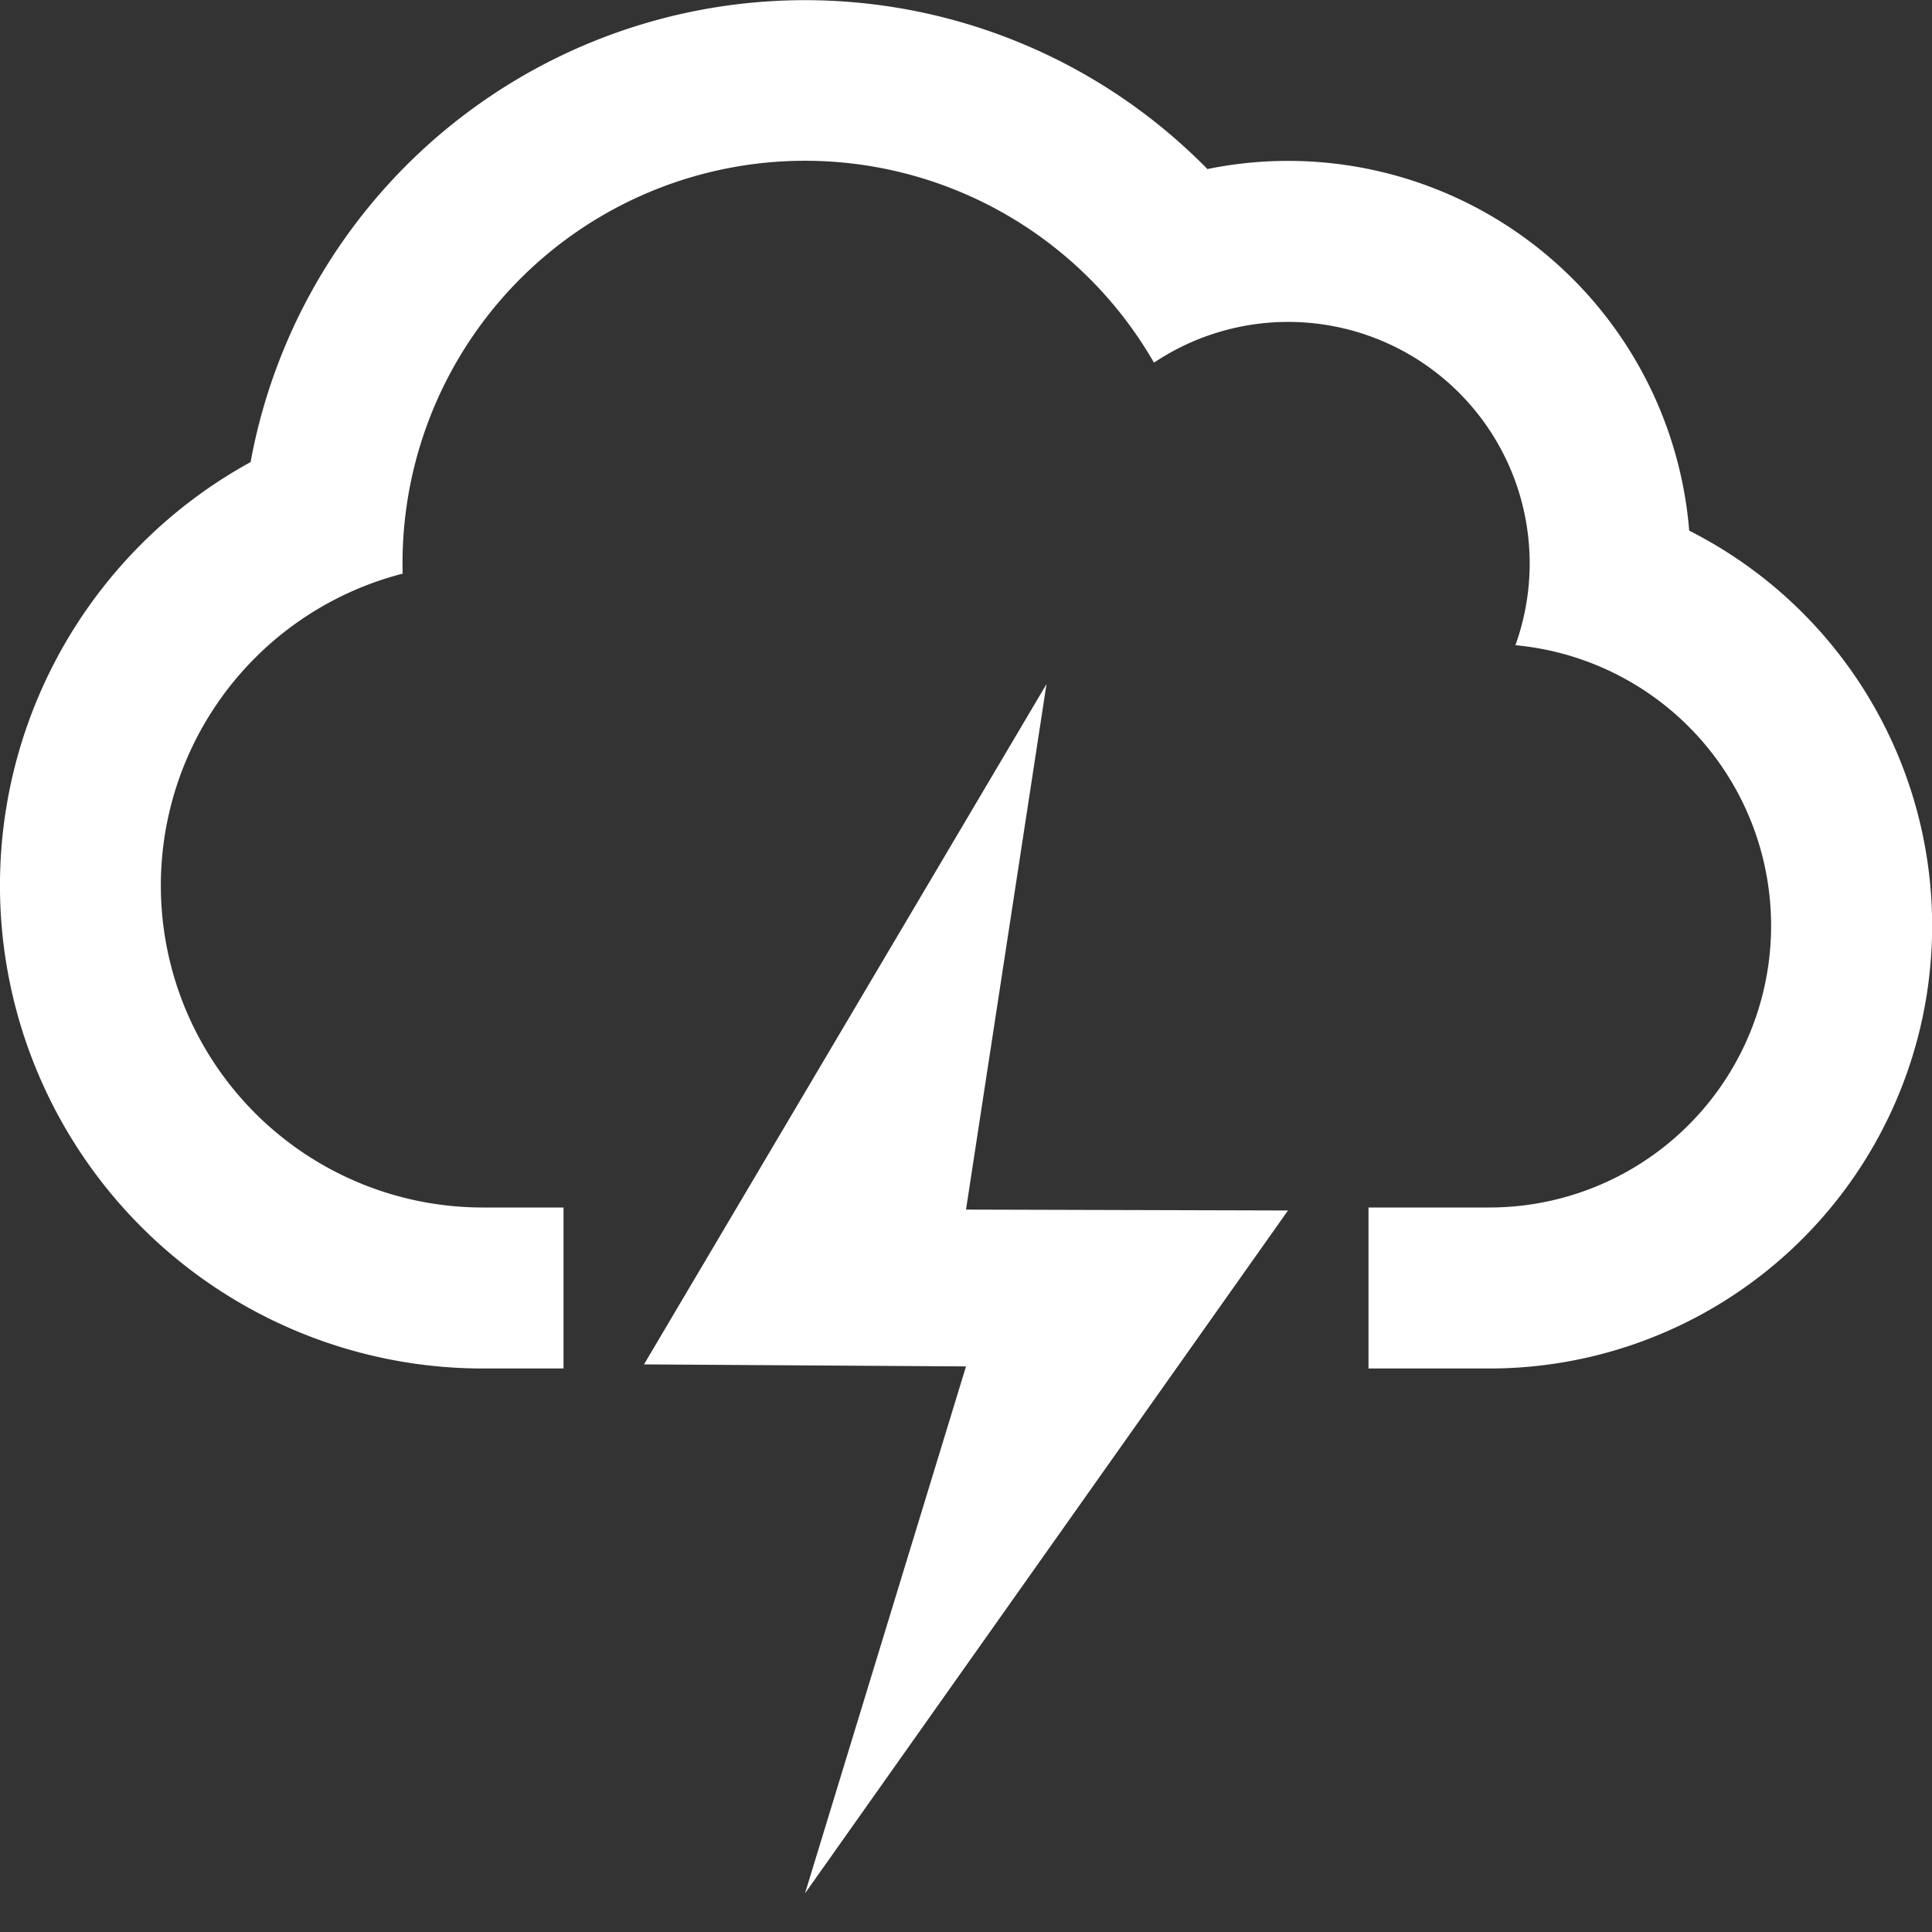 <svg viewBox="13 14 24 24" xmlns="http://www.w3.org/2000/svg"><rect x="13" y="14" width="24" height="24" fill="#333333" stroke="none"/><path d="M20 29h-1a4 4 0 01-.998-7.874 5 5 0 019.333-2.621 3 3 0 014.49 3.51A3.5 3.5 0 0131.499 29H30v2h1.5a5.5 5.5 0 002.484-10.408 5 5 0 00-5.985-4.492 7.003 7.003 0 00-11.886 3.64A6 6 0 0019 31h1v-2zm6-6.502l-5 8.451 4 .025-2 6.546 6-8.483-4-.011 1-6.528z" fill="#FFF"/></svg>